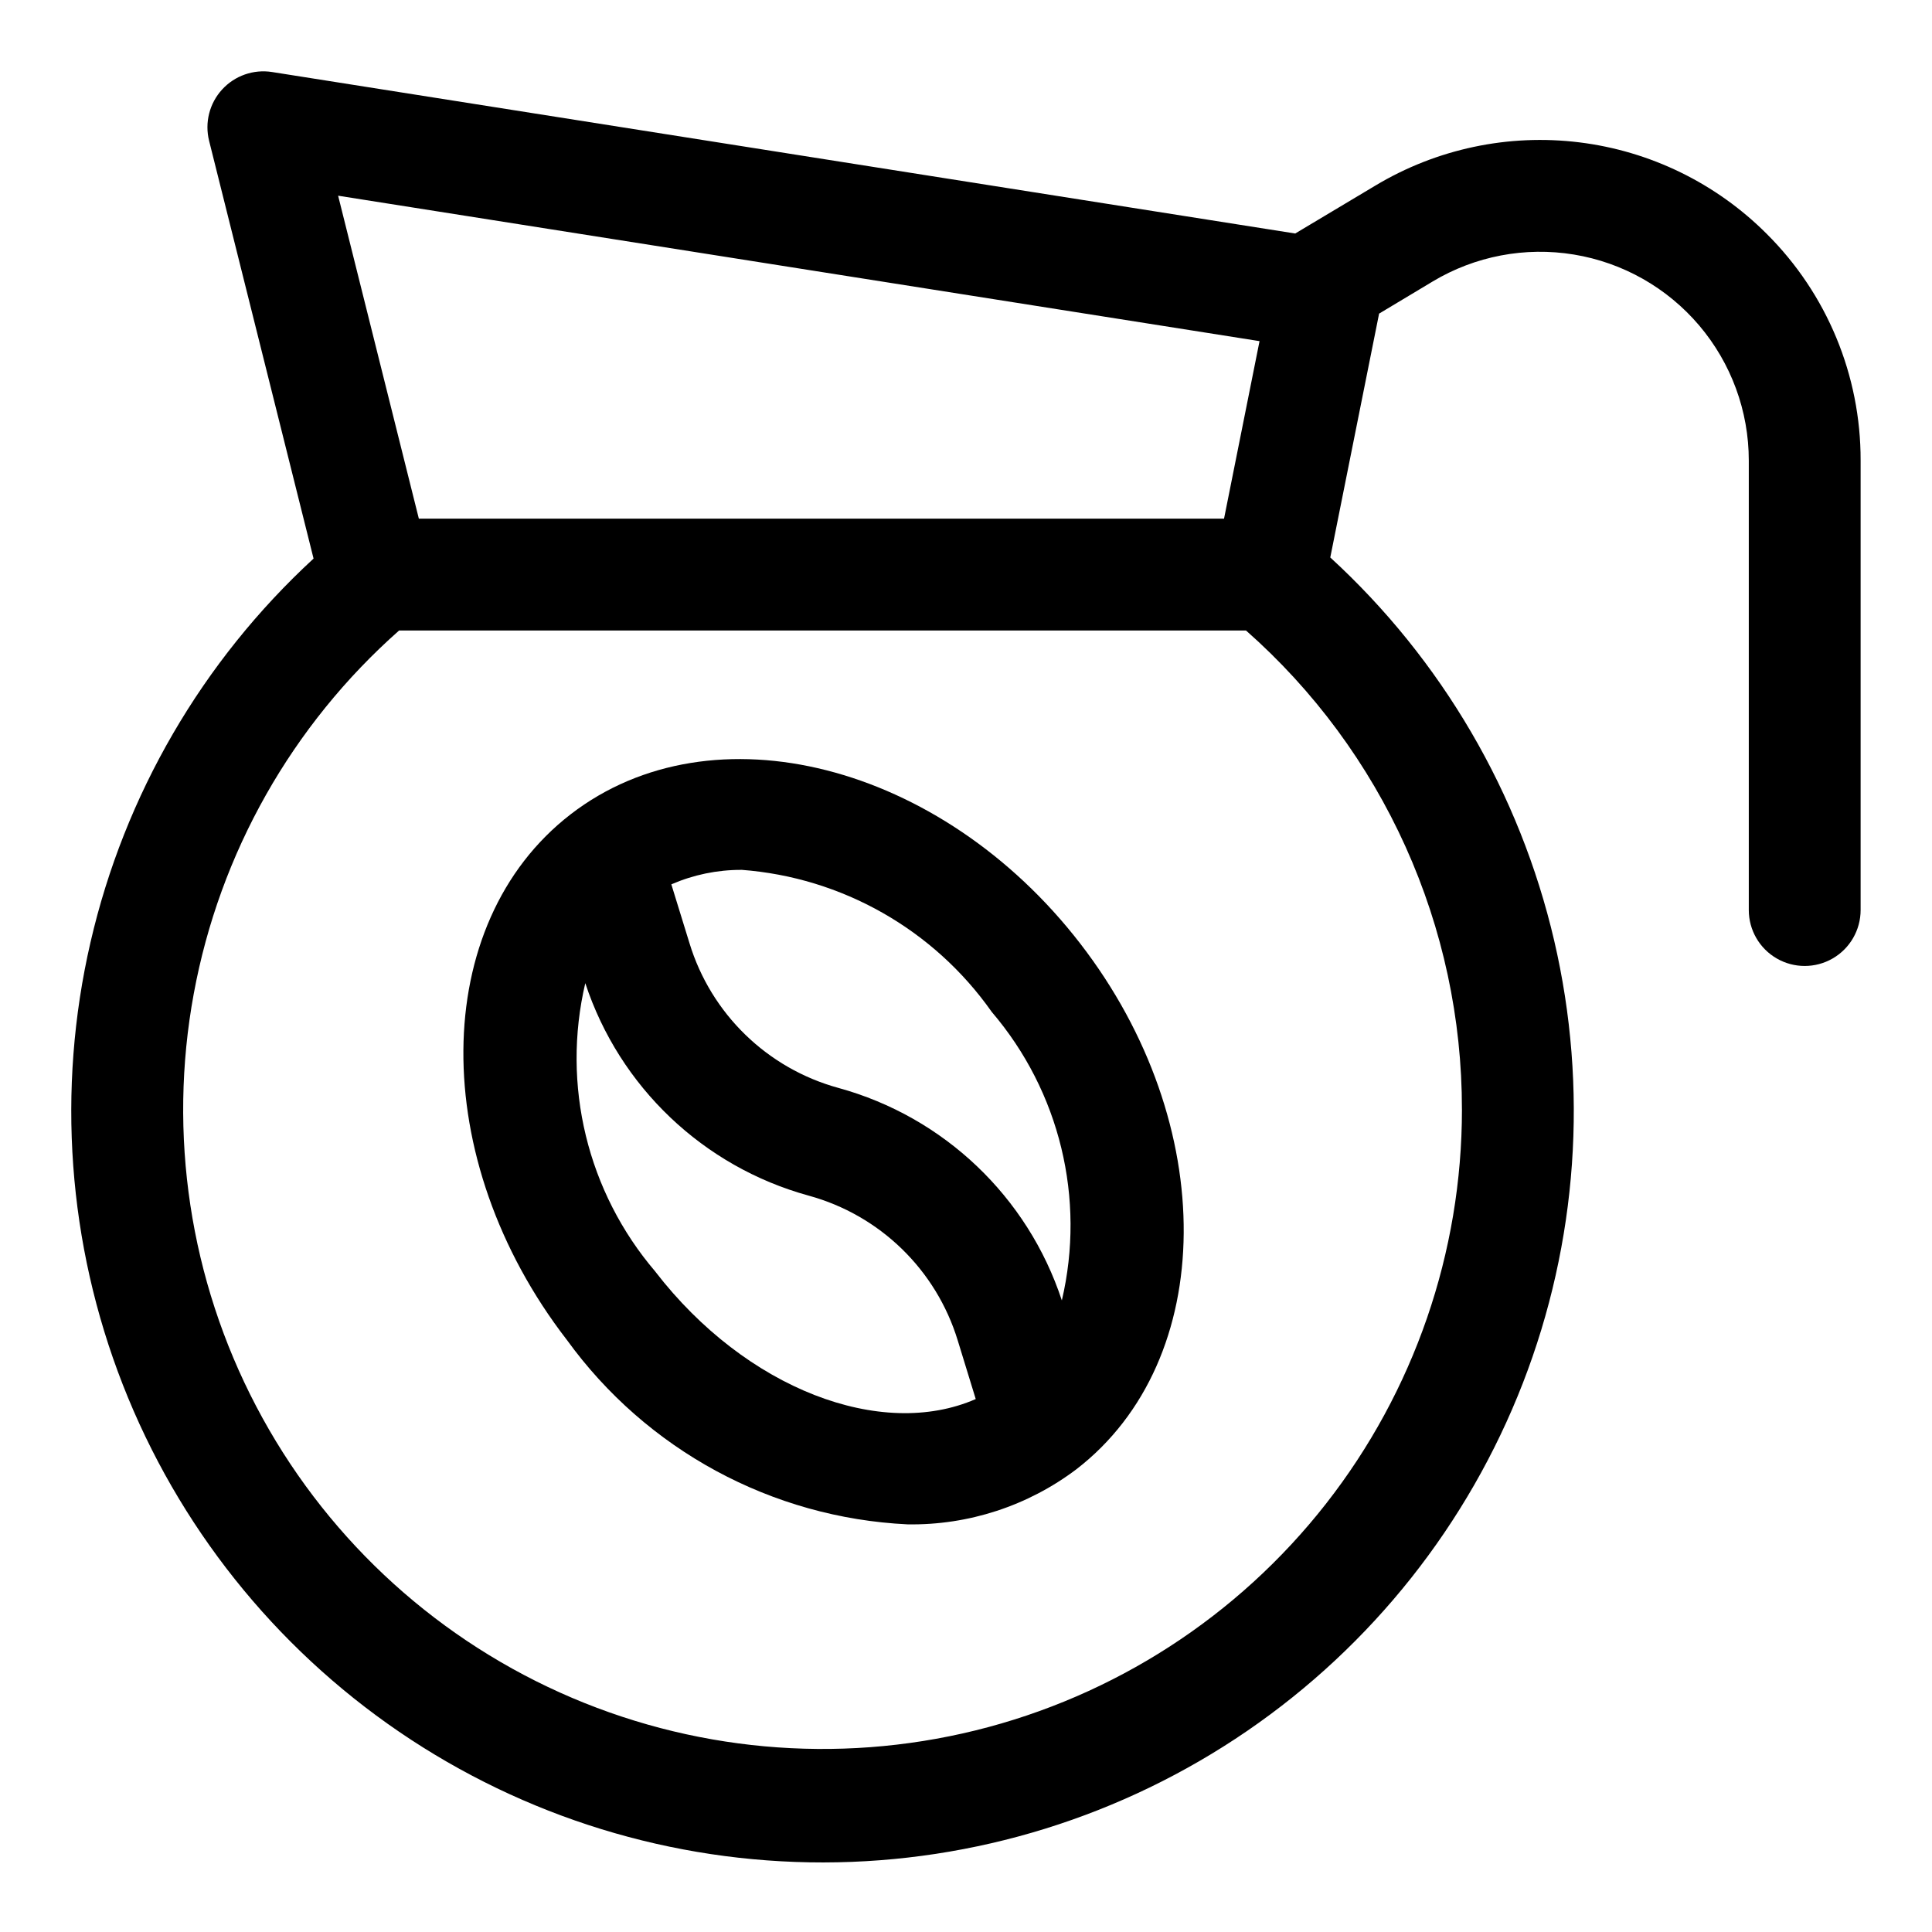 <?xml version="1.0" encoding="UTF-8"?>
<!-- Uploaded to: ICON Repo, www.svgrepo.com, Generator: ICON Repo Mixer Tools -->
<svg fill="#000000" width="800px" height="800px" version="1.1" viewBox="144 144 512 512" xmlns="http://www.w3.org/2000/svg">
 <g>
  <path d="m612.19 205.97c-13.387-13.398-30.867-21.934-49.664-24.246-18.797-2.316-37.824 1.723-54.062 11.473l-21.219 12.684-271.14-42.793c-4.914-0.777-9.891 0.965-13.246 4.637-3.359 3.668-4.648 8.777-3.441 13.605l27.68 110.7c-29.488 27.16-50.094 62.594-59.109 101.66-9.02 39.062-6.035 79.941 8.562 117.28 14.602 37.34 40.133 69.402 73.258 91.992 33.125 22.586 72.297 34.648 112.39 34.605 40.094-0.043 79.238-12.191 112.31-34.852 33.074-22.664 58.535-54.781 73.055-92.152 14.516-37.375 17.41-78.258 8.309-117.3-9.105-39.043-29.789-74.43-59.336-101.53l12.938-64.621 14.18-8.504h-0.004c11.246-6.746 24.523-9.281 37.465-7.148 12.941 2.133 24.703 8.793 33.188 18.793 8.488 10 13.145 22.688 13.145 35.801v119.12c0 5.293 2.824 10.188 7.41 12.832 4.582 2.648 10.23 2.648 14.816 0 4.586-2.644 7.41-7.539 7.41-12.832v-119.12c0.055-22.547-8.91-44.184-24.895-60.086zm-134.4 28.434-9.41 47.051h-213.38l-21.395-85.59zm53.641 203.6v0.004c0.008 37.898-12.688 74.703-36.059 104.54-23.371 29.832-56.07 50.969-92.867 60.031-36.801 9.062-75.574 5.523-110.13-10.043-34.551-15.57-62.887-42.273-80.477-75.844-17.59-33.57-23.418-72.066-16.551-109.34 6.863-37.273 26.027-71.164 54.422-96.266h224.43c18.004 15.879 32.418 35.41 42.285 57.293 9.867 21.883 14.961 45.617 14.941 69.625z"/>
  <path d="m430.29 394.07c-36.941-47.848-97.504-63.242-135.04-34.289-37.535 28.953-37.977 91.457-1.039 139.29h0.004c21.102 29.18 54.332 47.172 90.301 48.898 16.125 0.258 31.879-4.887 44.75-14.609 37.504-28.953 37.965-91.457 1.023-139.29zm-89.828-19.559h0.004c26.645 1.992 50.996 15.812 66.367 37.668 18.008 21.07 24.906 49.461 18.566 76.445-9.055-27.5-31.277-48.637-59.195-56.309-18.879-5.168-33.785-19.656-39.488-38.379l-4.805-15.574c5.856-2.547 12.172-3.852 18.555-3.836zm-22.789 106.48h0.004c-18.012-21.07-24.906-49.461-18.57-76.445 9.062 27.496 31.285 48.633 59.199 56.309 18.879 5.172 33.789 19.656 39.504 38.379l4.769 15.527c-24.949 10.922-60.855-2.59-84.902-33.754z"/>
 </g>
</svg>